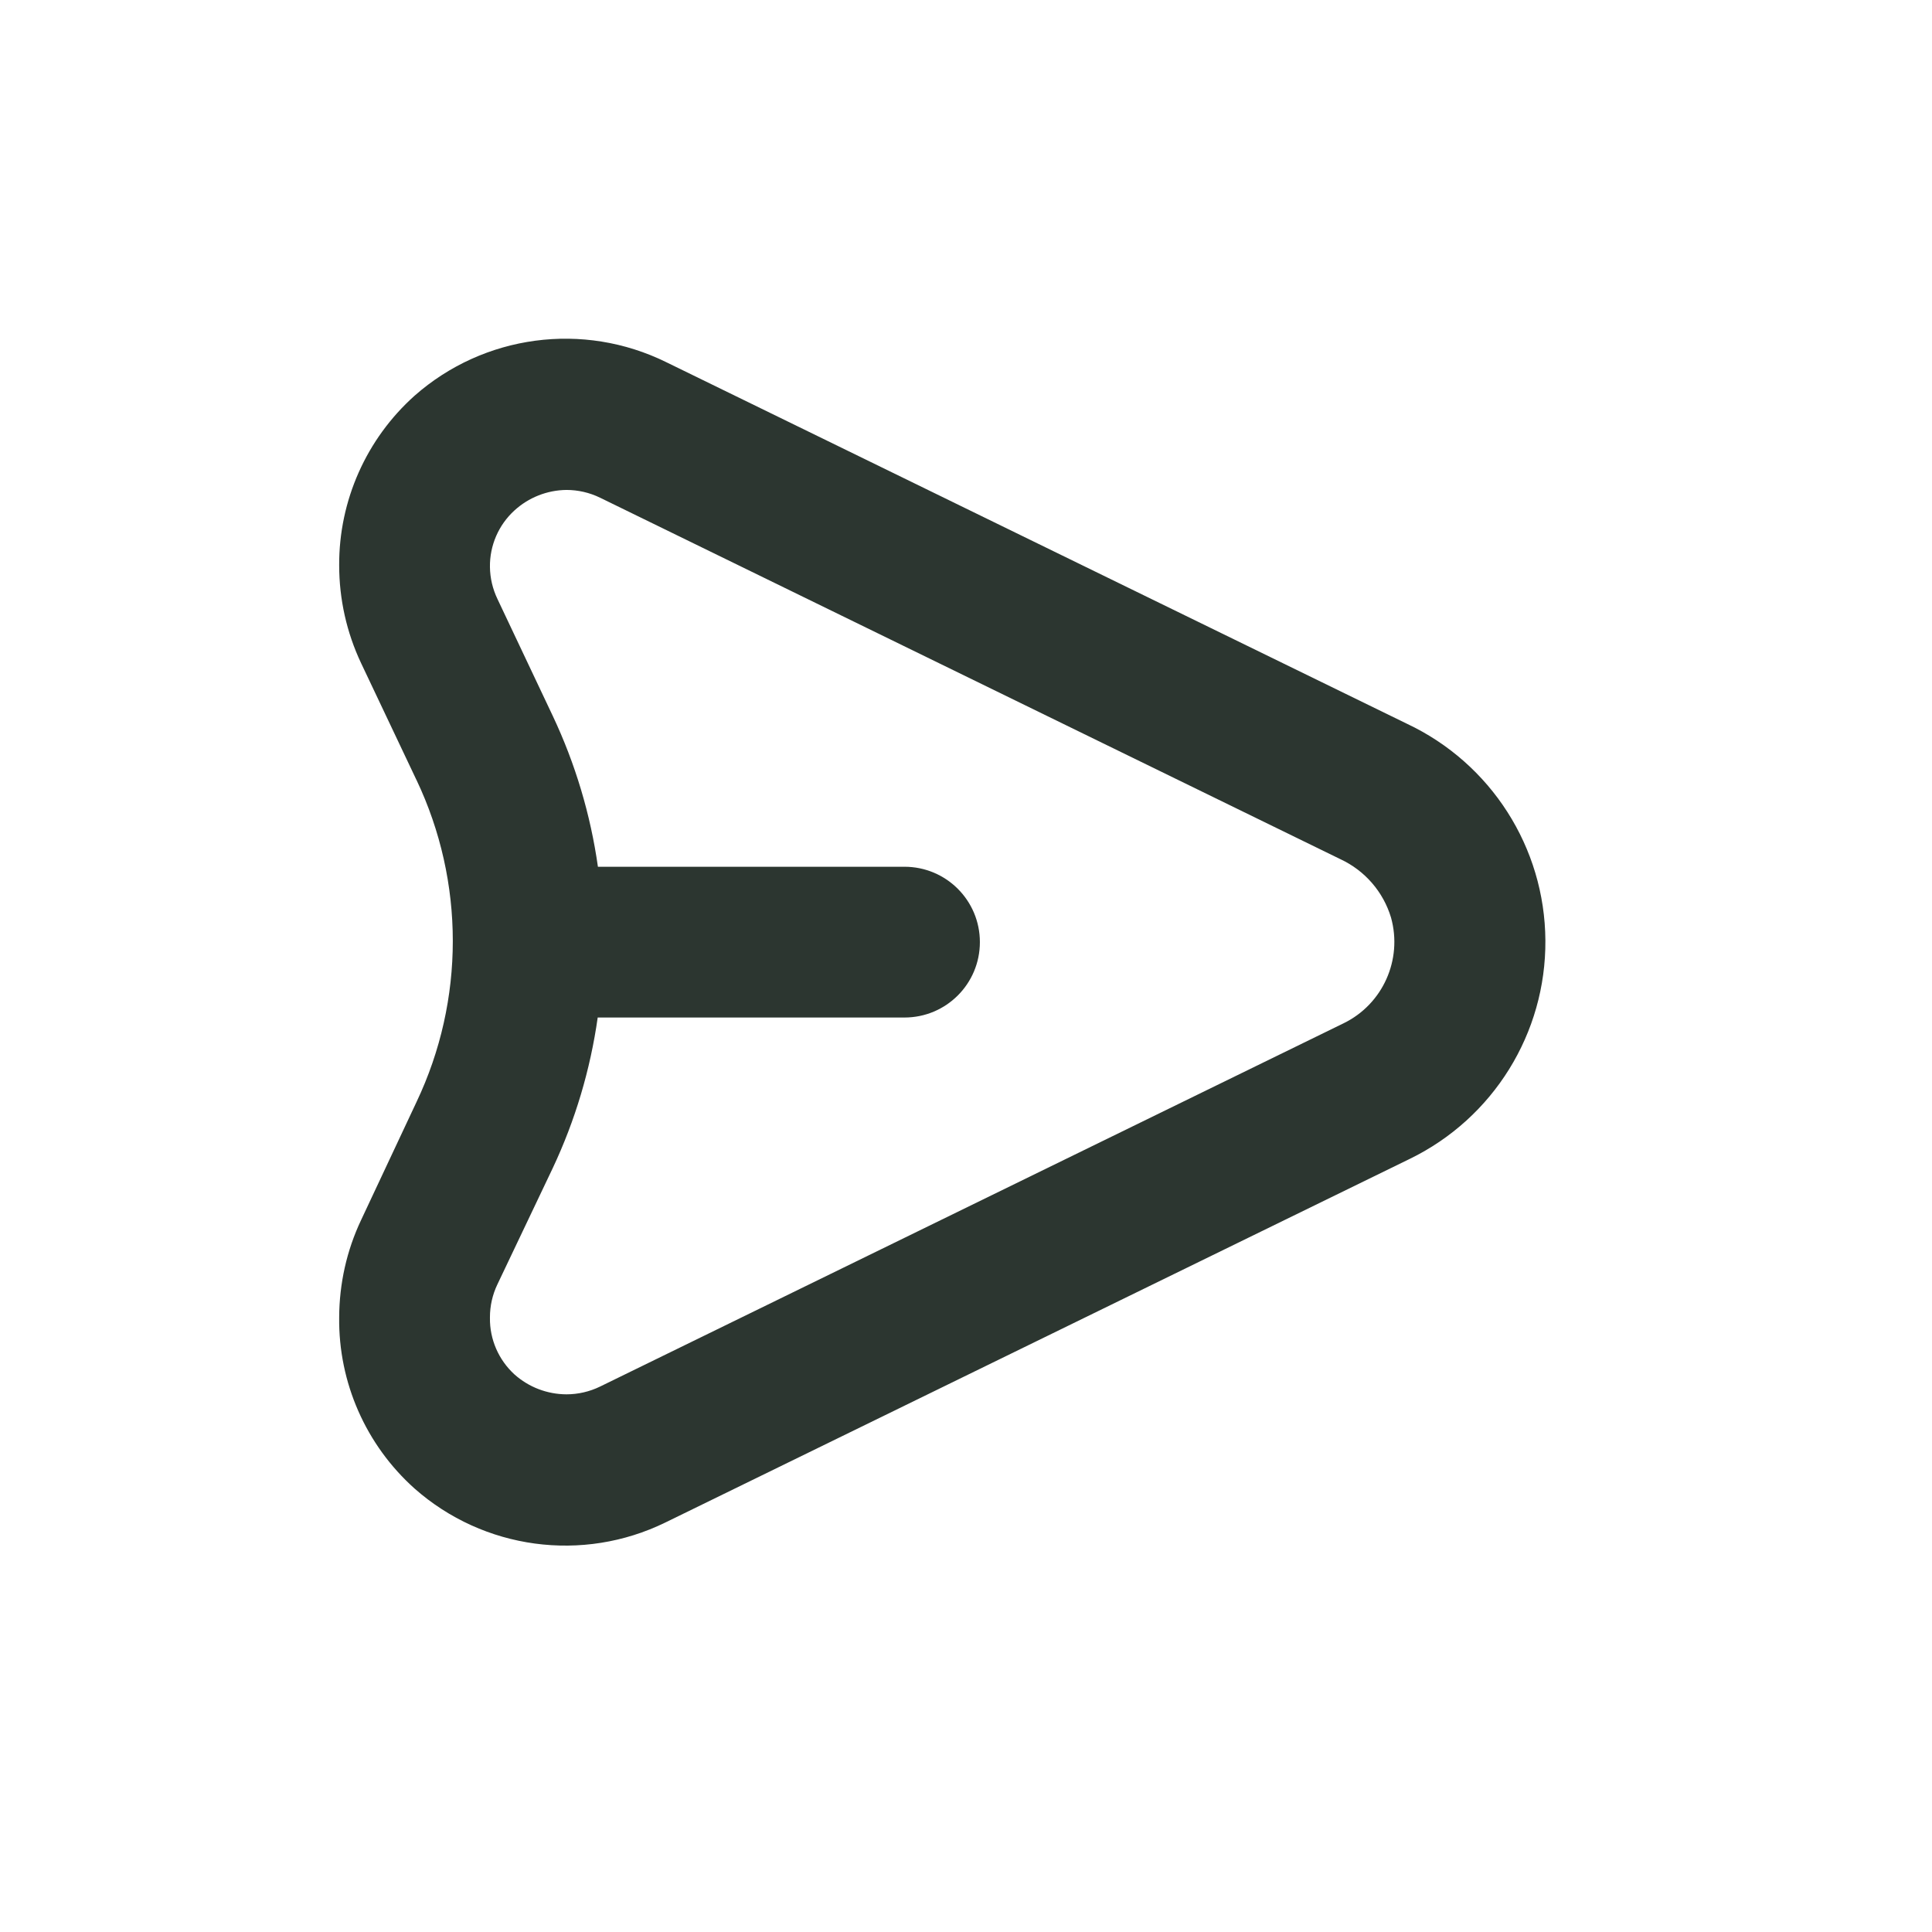 <?xml version="1.0" encoding="UTF-8"?> <svg xmlns="http://www.w3.org/2000/svg" width="27" height="27" viewBox="0 0 27 27" fill="none"><g id="np_send-email_4518335_000000 1"><path id="Vector" d="M5.046 17.051C4.845 17.476 4.742 17.939 4.74 18.41C4.729 19.322 5.114 20.195 5.794 20.803C6.759 21.655 8.142 21.842 9.299 21.277L19.703 16.195C20.87 15.626 21.606 14.439 21.597 13.142C21.589 11.844 20.836 10.667 19.661 10.114L9.31 5.061C8.151 4.491 6.763 4.676 5.794 5.53C5.12 6.133 4.736 6.996 4.74 7.9C4.74 8.372 4.844 8.839 5.046 9.267L5.821 10.902V10.901C6.497 12.325 6.497 13.977 5.821 15.4L5.046 17.051ZM6.847 18.41C6.847 18.251 6.882 18.095 6.95 17.952L7.724 16.326C8.038 15.66 8.25 14.949 8.353 14.22H12.64C13.223 14.22 13.694 13.749 13.694 13.166C13.694 12.584 13.223 12.113 12.64 12.113H8.356C8.253 11.384 8.04 10.673 7.726 10.007L6.952 8.371C6.885 8.231 6.849 8.079 6.847 7.924C6.843 7.623 6.968 7.336 7.189 7.134C7.388 6.952 7.647 6.85 7.916 6.847C8.078 6.847 8.239 6.884 8.385 6.955L18.734 12.008C19.075 12.167 19.332 12.464 19.44 12.824C19.603 13.412 19.325 14.034 18.776 14.301L8.385 19.378C8.239 19.449 8.078 19.486 7.916 19.486C7.648 19.485 7.389 19.386 7.19 19.208C6.968 19.005 6.843 18.717 6.847 18.418L6.847 18.41Z" fill="#2C3630"></path></g></svg> 